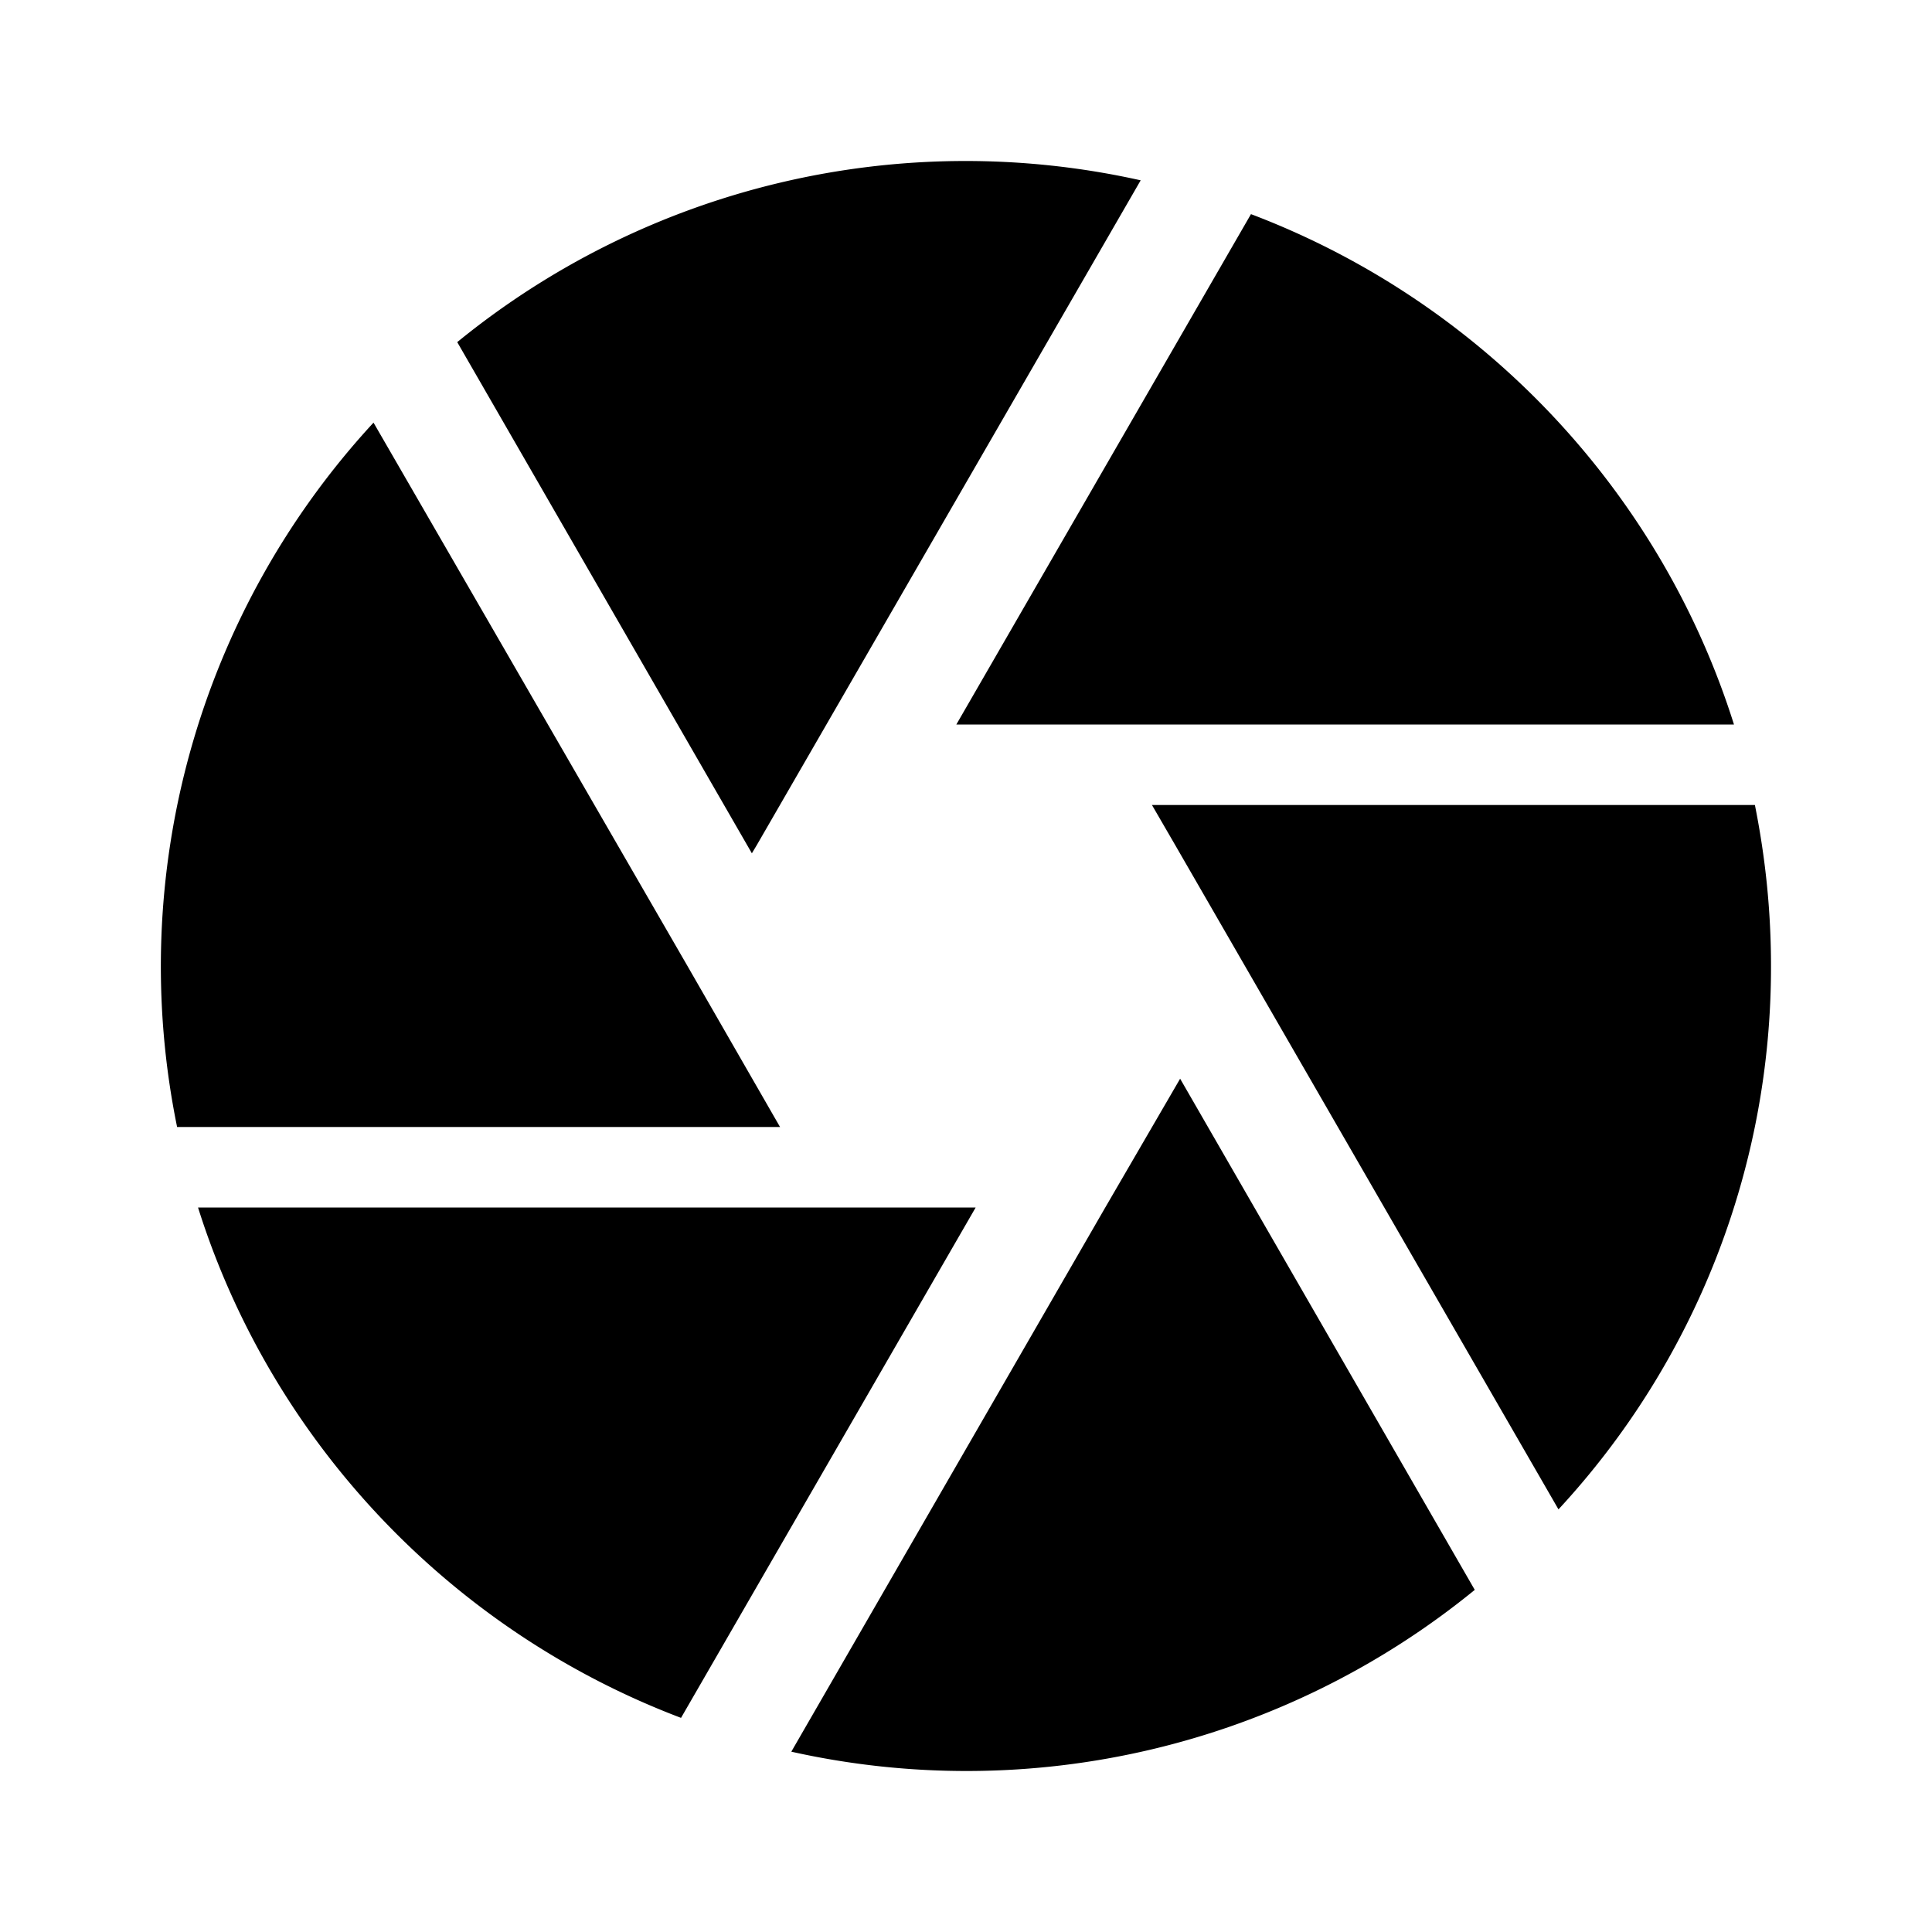 <svg xmlns="http://www.w3.org/2000/svg" width="24" height="24" viewBox="0 0 24 24"><path d="m9.4 10.5 4.77-8.26a9.984 9.984 0 0 0-8.49 2.01l3.66 6.35.06-.1zM21.54 9c-.92-2.92-3.15-5.26-6-6.34L11.88 9h9.66zm.26 1h-7.49l.29.5 4.76 8.25A9.91 9.91 0 0 0 22 12c0-.69-.07-1.35-.2-2zM8.54 12l-3.9-6.75A9.958 9.958 0 0 0 2.2 14h7.49l-1.15-2zm-6.08 3c.92 2.92 3.15 5.26 6 6.34L12.12 15H2.46zm11.27 0-3.9 6.76a9.984 9.984 0 0 0 8.49-2.01l-3.66-6.35-.93 1.6z"/></svg>